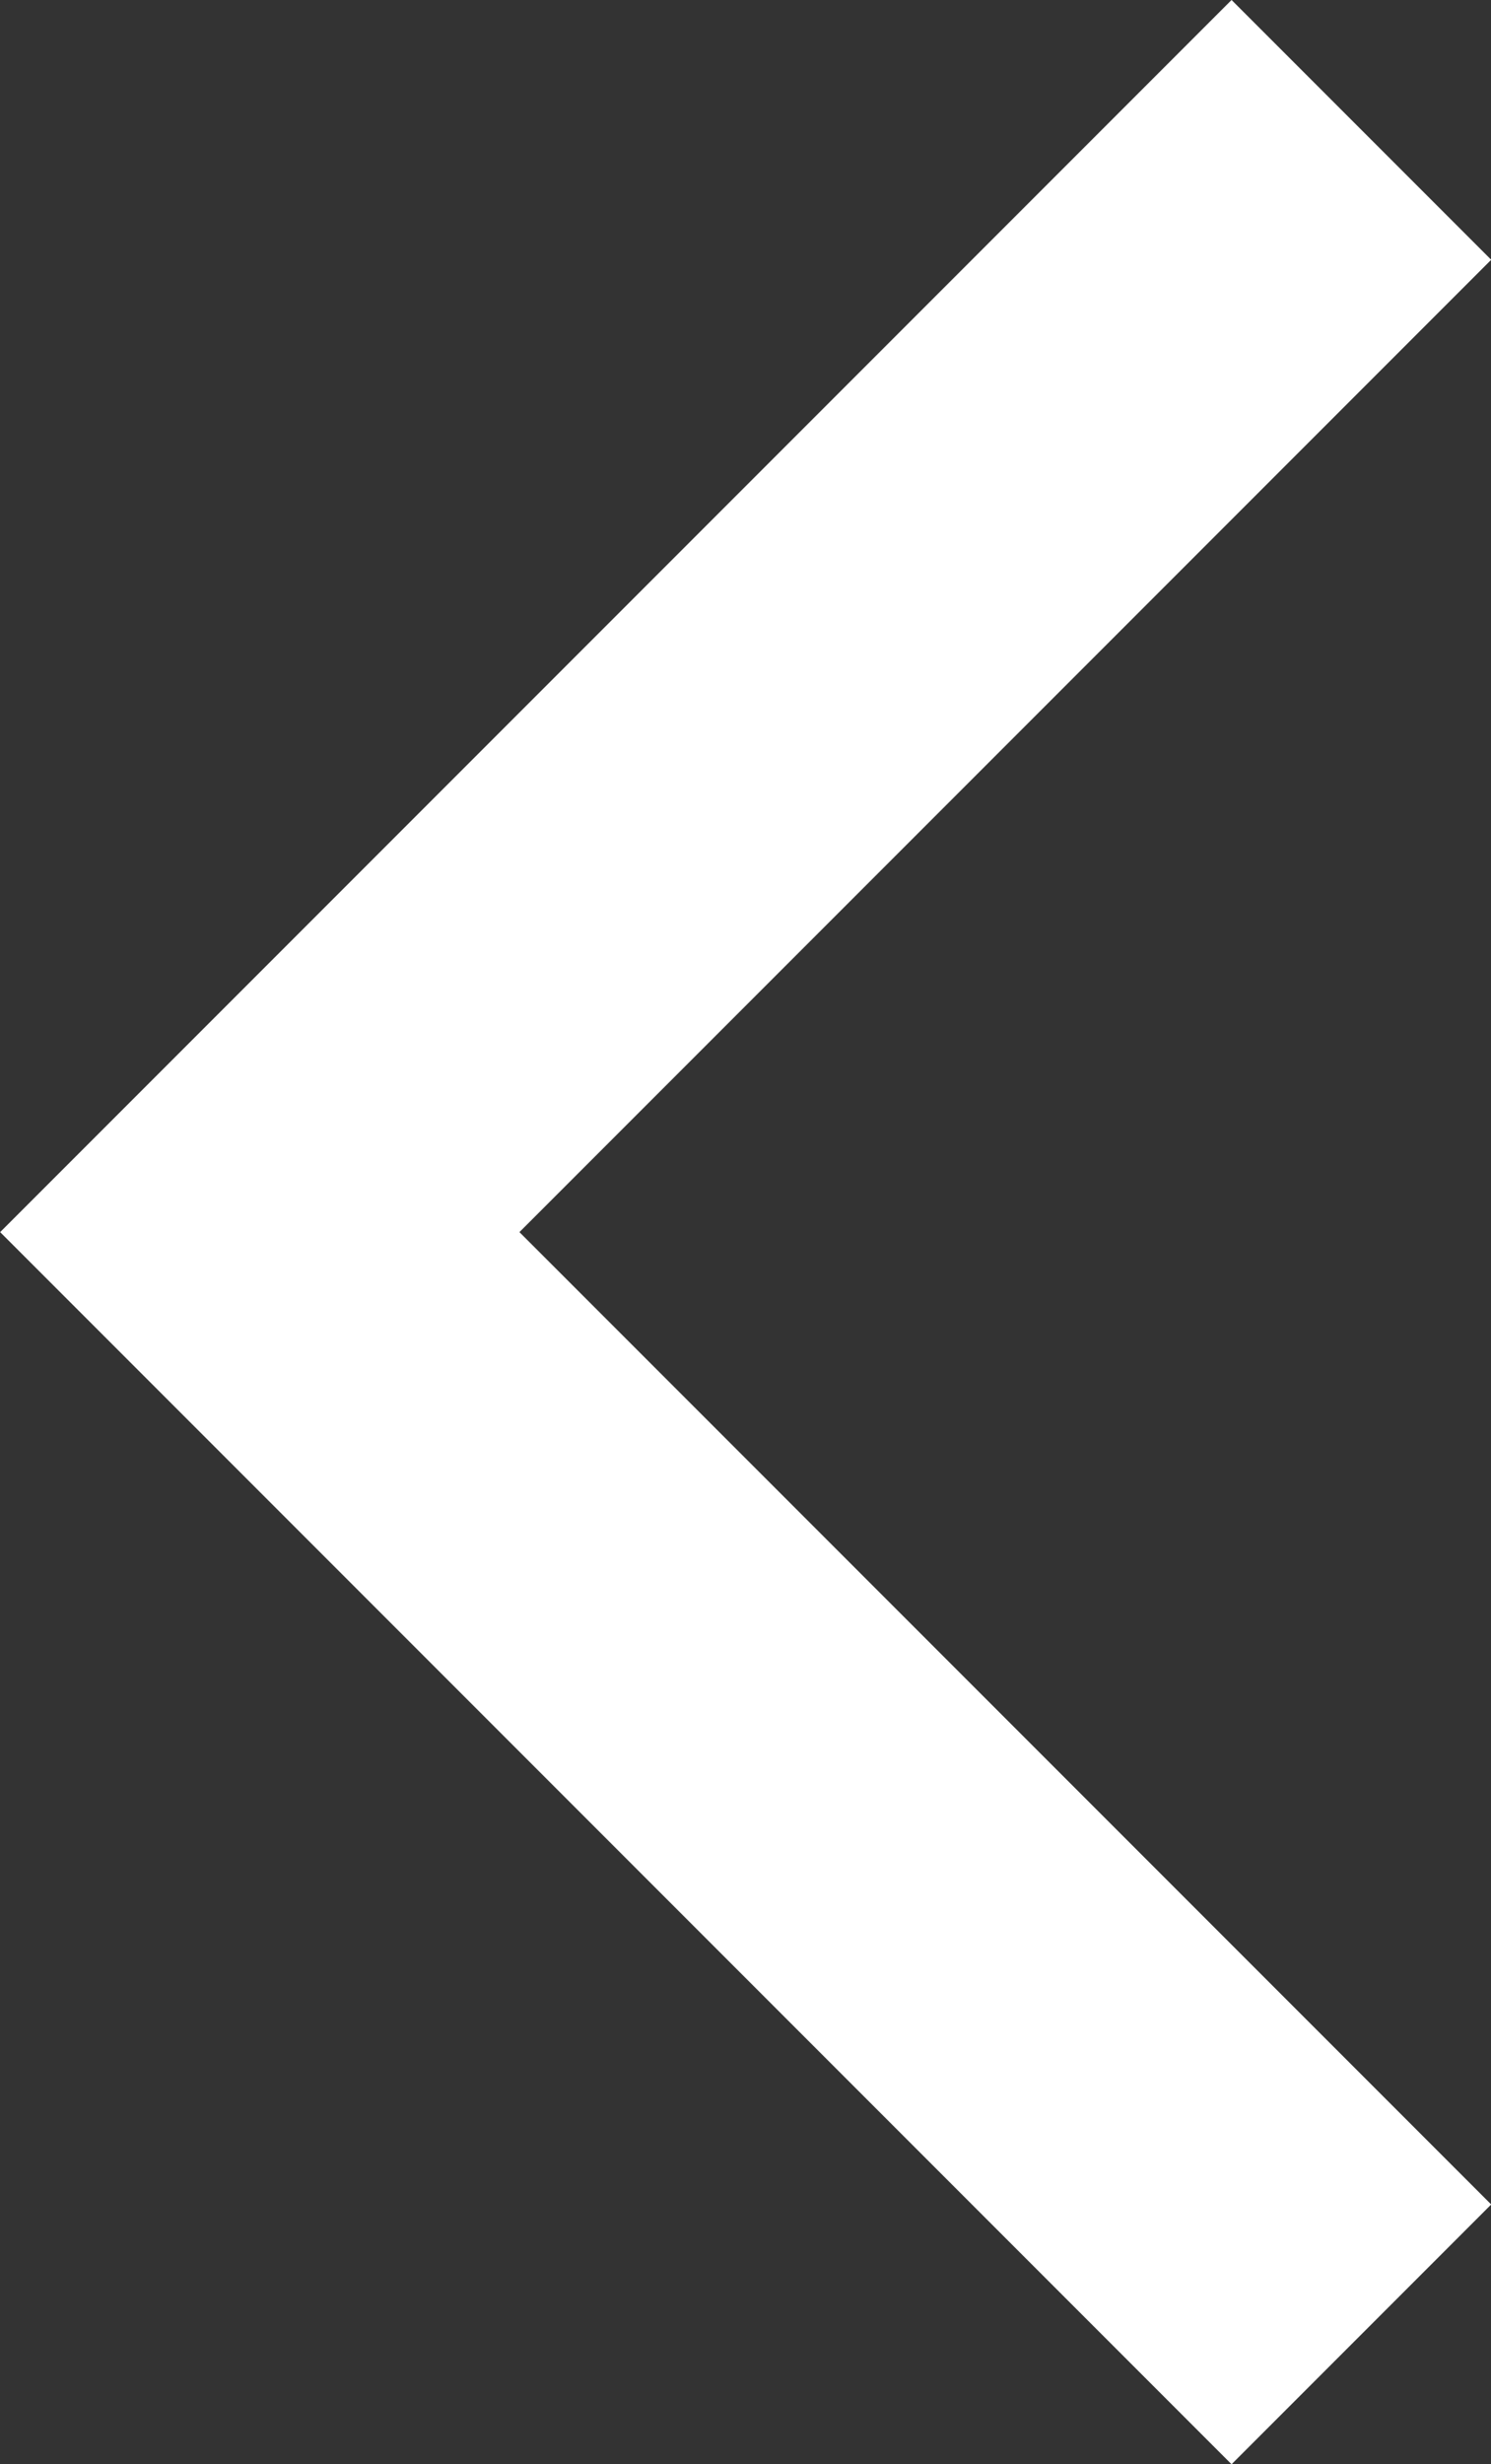<svg xmlns="http://www.w3.org/2000/svg" width="8.121" height="13.414" viewBox="0 0 8.121 13.414">
  <rect x="0" y="0" width="8.121" height="13.414" fill="#333333" stroke="none"/>
  <path id="_" data-name="&lt;" d="M1374.609,4724.449l-6,6,6,6" transform="translate(-1367.194 -4723.742)" fill="none" stroke="#ffffff" stroke-width="2"/>
</svg>
